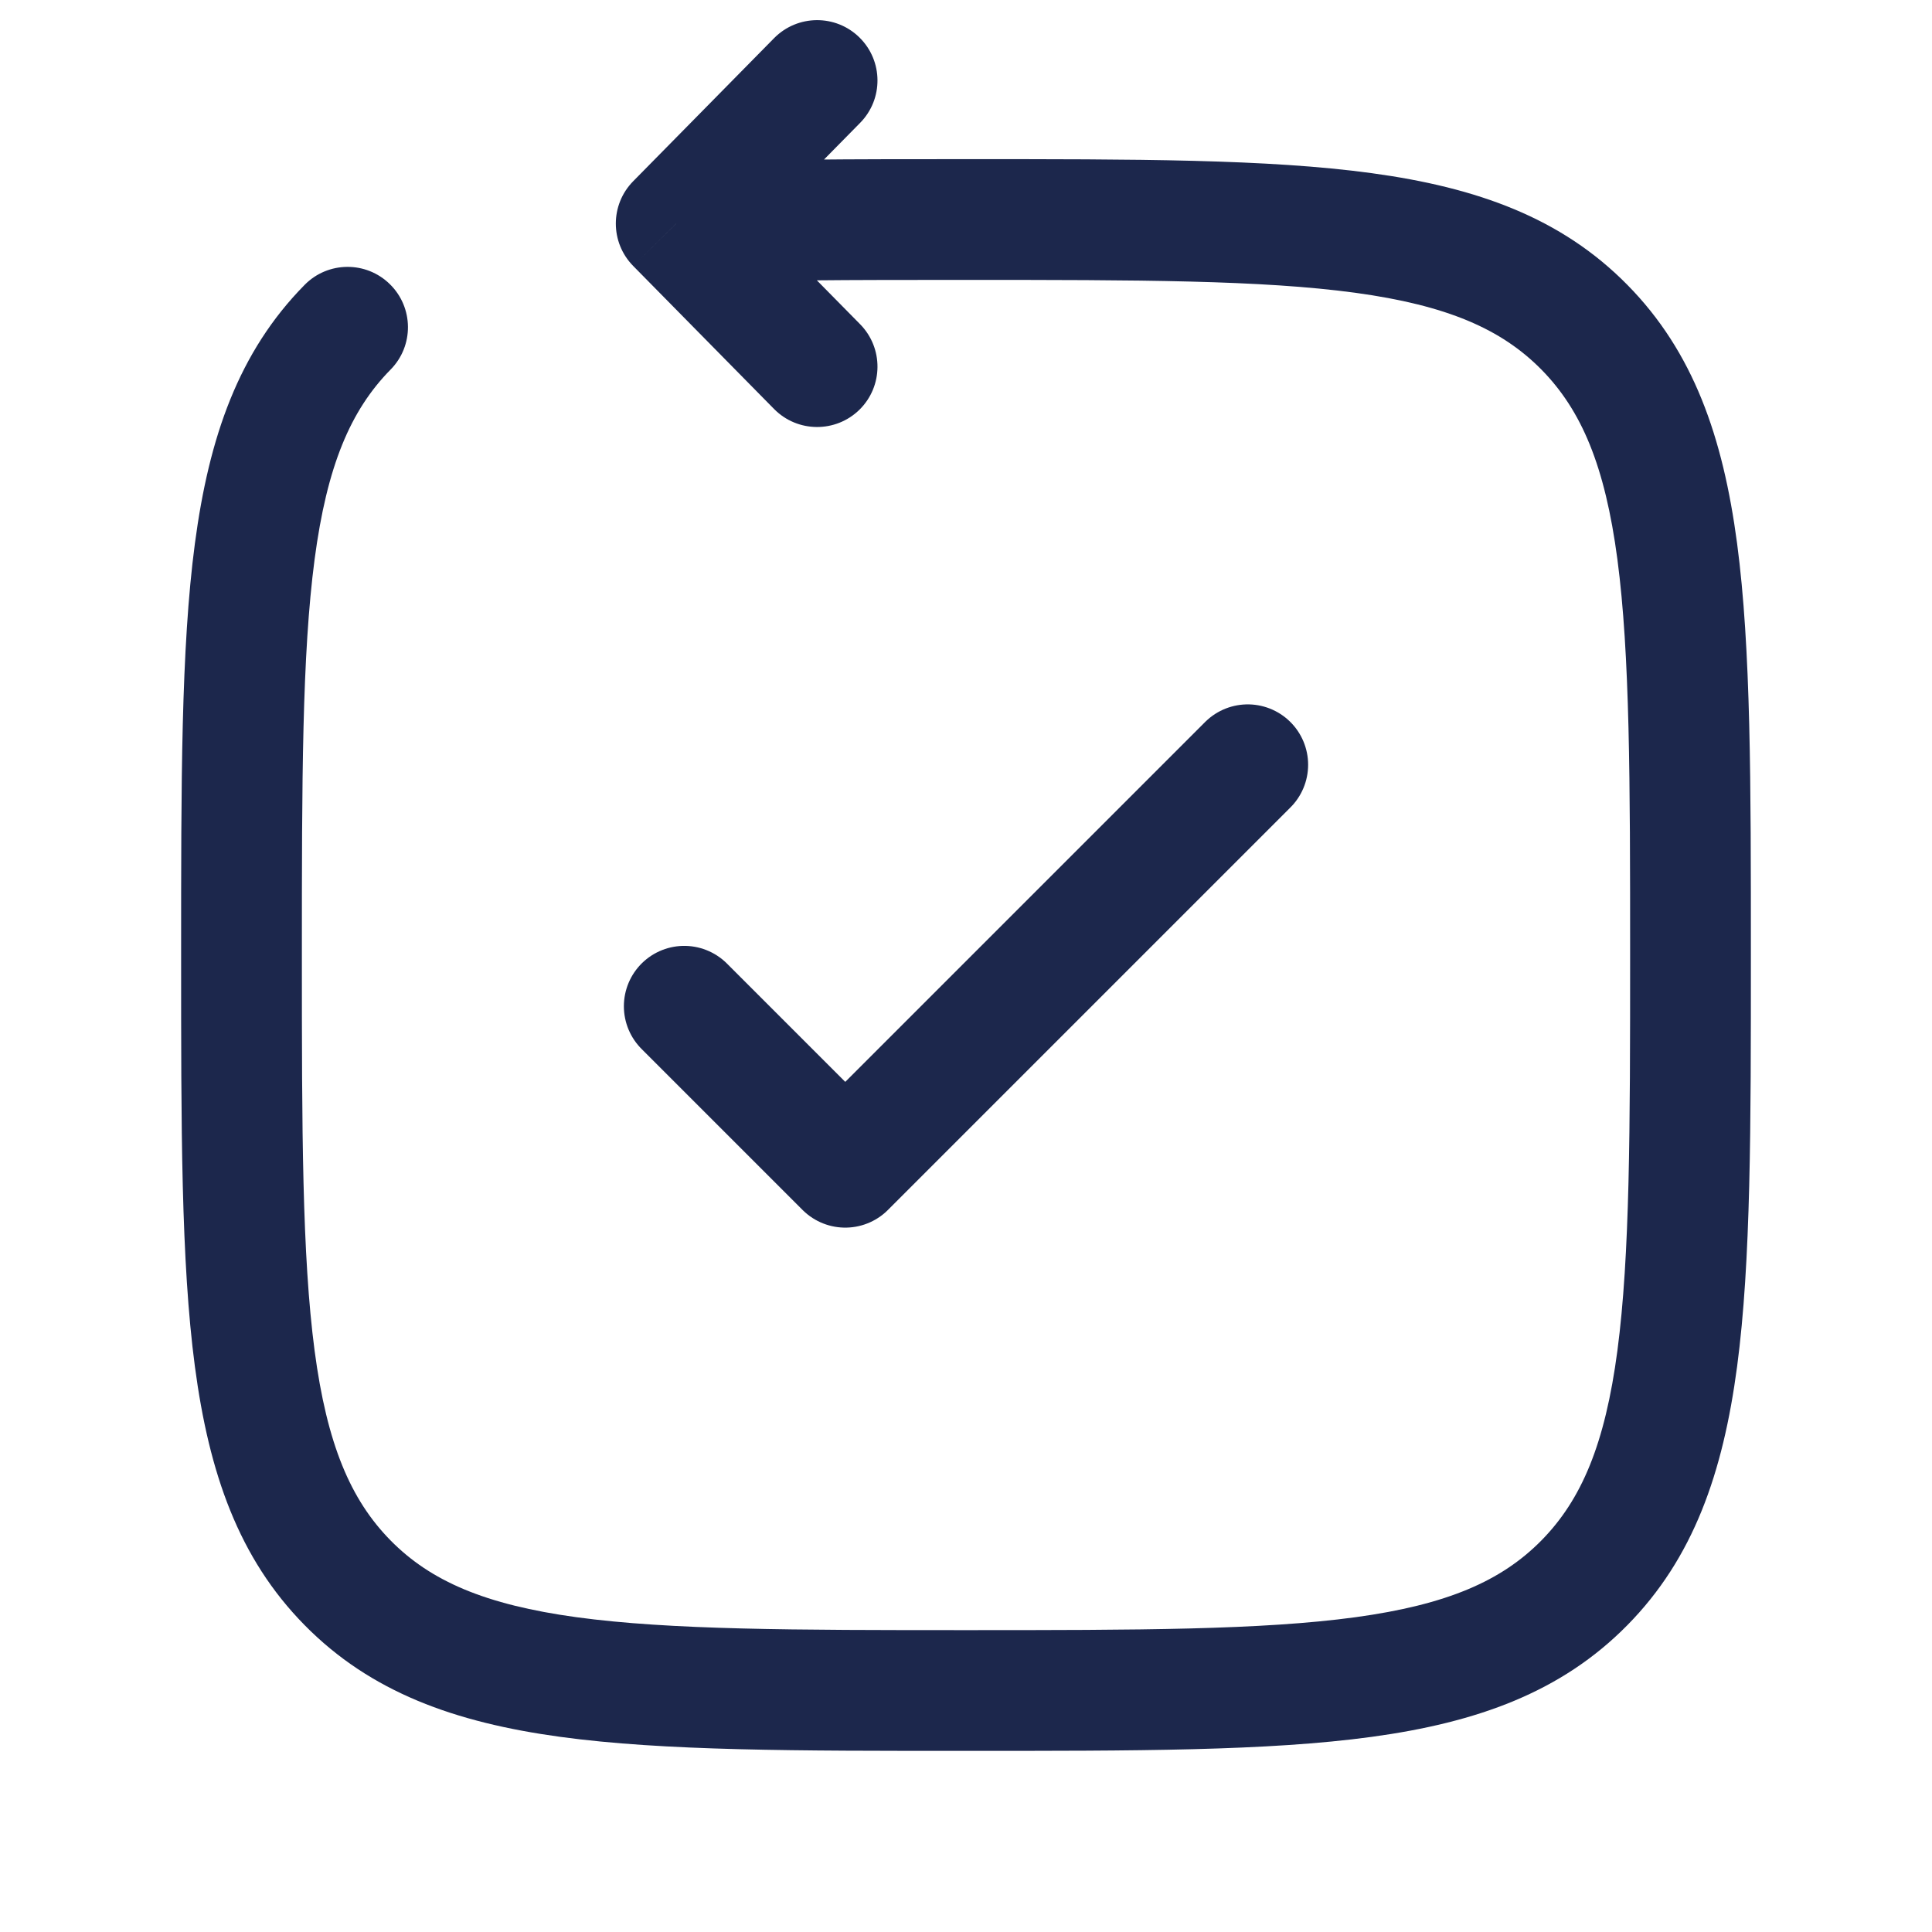 <?xml version="1.0" encoding="utf-8"?>
<svg width="800px" height="800px" viewBox="0 0 24 24" fill="none" xmlns="http://www.w3.org/2000/svg">
<path d="M4.852 4.591C5.143 4.296 5.139 3.821 4.844 3.531C4.549 3.24 4.074 3.244 3.784 3.539L4.852 4.591ZM8.4 2.777L7.866 2.251C7.578 2.543 7.578 3.012 7.866 3.304L8.4 2.777ZM9.616 5.081C9.907 5.376 10.382 5.379 10.677 5.089C10.972 4.798 10.975 4.323 10.685 4.028L9.616 5.081ZM10.685 1.526C10.975 1.231 10.972 0.757 10.677 0.466C10.382 0.175 9.907 0.179 9.616 0.474L10.685 1.526ZM12 20.25C9.857 20.25 8.327 20.248 7.164 20.09C6.024 19.934 5.349 19.64 4.852 19.136L3.784 20.188C4.605 21.022 5.65 21.397 6.961 21.576C8.249 21.752 9.9 21.75 12 21.75V20.25ZM2.25 11.864C2.25 13.996 2.248 15.67 2.421 16.975C2.597 18.3 2.964 19.356 3.784 20.188L4.852 19.136C4.354 18.63 4.062 17.941 3.908 16.778C3.752 15.594 3.75 14.038 3.75 11.864H2.25ZM20.25 11.864C20.25 14.038 20.248 15.594 20.092 16.778C19.938 17.941 19.646 18.63 19.148 19.136L20.216 20.188C21.036 19.356 21.403 18.3 21.579 16.975C21.752 15.67 21.75 13.996 21.75 11.864H20.25ZM12 21.75C14.1 21.75 15.751 21.752 17.039 21.576C18.35 21.397 19.395 21.022 20.216 20.188L19.148 19.136C18.651 19.64 17.977 19.934 16.836 20.09C15.673 20.248 14.143 20.25 12 20.25V21.75ZM12 3.477C14.143 3.477 15.673 3.479 16.836 3.637C17.977 3.793 18.651 4.087 19.148 4.591L20.216 3.539C19.395 2.705 18.35 2.33 17.039 2.151C15.751 1.975 14.1 1.977 12 1.977V3.477ZM21.75 11.864C21.75 9.731 21.752 8.057 21.579 6.752C21.403 5.427 21.036 4.371 20.216 3.539L19.148 4.591C19.646 5.097 19.938 5.786 20.092 6.949C20.248 8.133 20.25 9.689 20.25 11.864H21.75ZM3.75 11.864C3.75 9.689 3.752 8.133 3.908 6.949C4.062 5.786 4.354 5.097 4.852 4.591L3.784 3.539C2.964 4.371 2.597 5.427 2.421 6.752C2.248 8.057 2.25 9.731 2.25 11.864H3.75ZM12 1.977C10.585 1.977 9.38 1.977 8.362 2.028L8.438 3.526C9.41 3.477 10.572 3.477 12 3.477V1.977ZM7.866 3.304L9.616 5.081L10.685 4.028L8.934 2.251L7.866 3.304ZM8.934 3.304L10.685 1.526L9.616 0.474L7.866 2.251L8.934 3.304Z" fill="#1C274C"/>
<path d="M8.5 12.5L10.5 14.5L15.5 9.5" stroke="#1C274C" stroke-width="1.5" stroke-linecap="round" stroke-linejoin="round"/>
</svg>